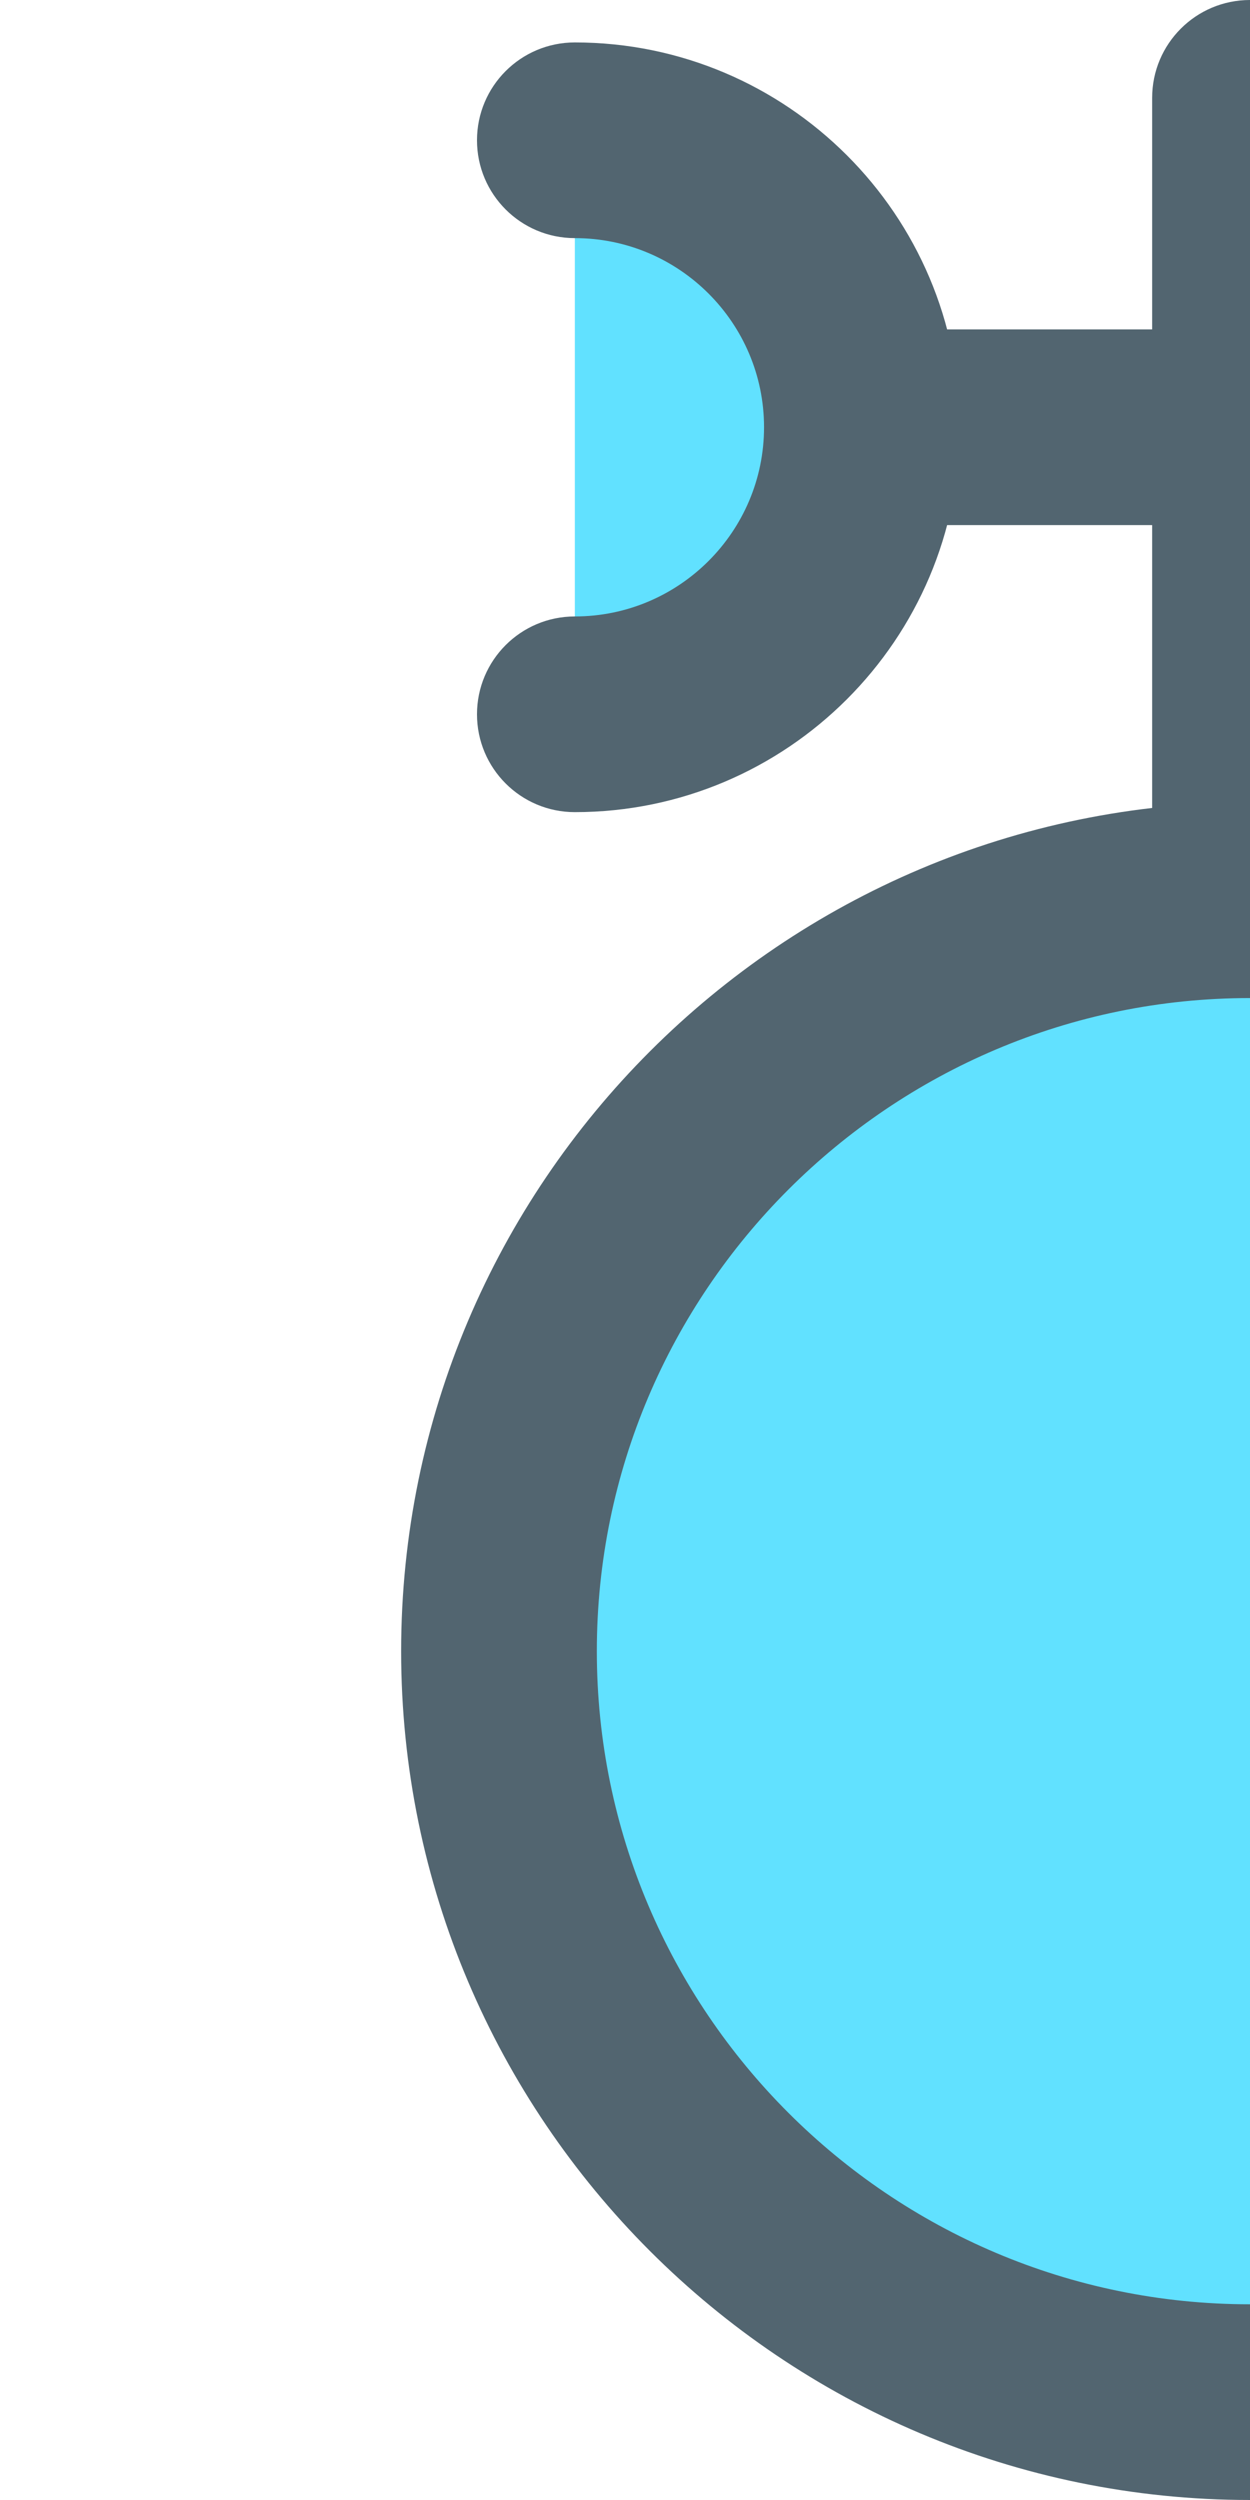<?xml version="1.0" encoding="UTF-8" standalone="no"?>
<svg
   xmlns:dc="http://purl.org/dc/elements/1.1/"
   xmlns:cc="http://creativecommons.org/ns#"
   xmlns:rdf="http://www.w3.org/1999/02/22-rdf-syntax-ns#"
   xmlns:svg="http://www.w3.org/2000/svg"
   xmlns="http://www.w3.org/2000/svg"
   xmlns:sodipodi="http://sodipodi.sourceforge.net/DTD/sodipodi-0.dtd"
   xmlns:inkscape="http://www.inkscape.org/namespaces/inkscape"
   version="1.1"
   id="Layer_1"
   x="0px"
   y="0px"
   viewBox="0 0 251.565 503.131"
   xml:space="preserve"
   width="251.566"
   height="503.131"
   sodipodi:docname="symbol-part-1.svg"
   inkscape:version="1.0.2 (1.0.2+r75+1)"><sodipodi:namedview
   pagecolor="#ffffff"
   bordercolor="#666666"
   borderopacity="1"
   objecttolerance="10"
   gridtolerance="10"
   guidetolerance="10"
   inkscape:pageopacity="0"
   inkscape:pageshadow="2"
   inkscape:window-width="1391"
   inkscape:window-height="839"
   id="namedview33"
   showgrid="false"
   inkscape:zoom="0.64144751"
   inkscape:cx="212.75372"
   inkscape:cy="284.69635"
   inkscape:window-x="49"
   inkscape:window-y="24"
   inkscape:window-maximized="1"
   inkscape:current-layer="Layer_1" /><defs
   id="defs61"><clipPath
     clipPathUnits="userSpaceOnUse"
     id="clipPath39"><rect
       style="fill:#ff6600"
       id="rect41"
       width="252.942"
       height="504.73"
       x="-1.377"
       y="-1.599" /></clipPath><clipPath
     clipPathUnits="userSpaceOnUse"
     id="clipPath43"><rect
       style="fill:#ff6600"
       id="rect45"
       width="252.942"
       height="504.73"
       x="-1.377"
       y="-1.599" /></clipPath><clipPath
     clipPathUnits="userSpaceOnUse"
     id="clipPath47"><rect
       style="fill:#ff6600"
       id="rect49"
       width="252.942"
       height="504.73"
       x="-1.377"
       y="-1.599" /></clipPath><clipPath
     clipPathUnits="userSpaceOnUse"
     id="clipPath51"><rect
       style="fill:#ff6600"
       id="rect53"
       width="252.942"
       height="504.73"
       x="-1.377"
       y="-1.599" /></clipPath><clipPath
     clipPathUnits="userSpaceOnUse"
     id="clipPath55"><rect
       style="fill:#ff6600"
       id="rect57"
       width="252.942"
       height="504.73"
       x="-1.377"
       y="-1.599" /></clipPath><clipPath
     clipPathUnits="userSpaceOnUse"
     id="clipPath59"><rect
       style="fill:#ff6600"
       id="rect61"
       width="252.942"
       height="504.73"
       x="-1.377"
       y="-1.599" /></clipPath><clipPath
     clipPathUnits="userSpaceOnUse"
     id="clipPath63"><rect
       style="fill:#ff6600"
       id="rect65"
       width="252.942"
       height="504.73"
       x="-1.377"
       y="-1.599" /></clipPath><clipPath
     clipPathUnits="userSpaceOnUse"
     id="clipPath67"><rect
       style="fill:#ff6600"
       id="rect69"
       width="252.942"
       height="504.73"
       x="-1.377"
       y="-1.599" /></clipPath><clipPath
     clipPathUnits="userSpaceOnUse"
     id="clipPath71"><rect
       style="fill:#ff6600"
       id="rect73"
       width="252.942"
       height="504.73"
       x="-1.377"
       y="-1.599" /></clipPath><clipPath
     clipPathUnits="userSpaceOnUse"
     id="clipPath75"><rect
       style="fill:#ff6600"
       id="rect77"
       width="252.942"
       height="504.73"
       x="-1.377"
       y="-1.599" /></clipPath><clipPath
     clipPathUnits="userSpaceOnUse"
     id="clipPath79"><rect
       style="fill:#ff6600"
       id="rect81"
       width="252.942"
       height="504.73"
       x="-1.377"
       y="-1.599" /></clipPath><clipPath
     clipPathUnits="userSpaceOnUse"
     id="clipPath83"><rect
       style="fill:#ff6600"
       id="rect85"
       width="252.942"
       height="504.73"
       x="-1.377"
       y="-1.599" /></clipPath><clipPath
     clipPathUnits="userSpaceOnUse"
     id="clipPath87"><rect
       style="fill:#ff6600"
       id="rect89"
       width="252.942"
       height="504.73"
       x="-1.377"
       y="-1.599" /></clipPath><clipPath
     clipPathUnits="userSpaceOnUse"
     id="clipPath91"><rect
       style="fill:#ff6600"
       id="rect93"
       width="252.942"
       height="504.73"
       x="-1.377"
       y="-1.599" /></clipPath><clipPath
     clipPathUnits="userSpaceOnUse"
     id="clipPath95"><rect
       style="fill:#ff6600"
       id="rect97"
       width="252.942"
       height="504.73"
       x="-1.377"
       y="-1.599" /></clipPath><clipPath
     clipPathUnits="userSpaceOnUse"
     id="clipPath99"><rect
       style="fill:#ff6600"
       id="rect101"
       width="252.942"
       height="504.73"
       x="-1.377"
       y="-1.599" /></clipPath><clipPath
     clipPathUnits="userSpaceOnUse"
     id="clipPath103"><rect
       style="fill:#ff6600"
       id="rect105"
       width="252.942"
       height="504.73"
       x="-1.377"
       y="-1.599" /></clipPath><clipPath
     clipPathUnits="userSpaceOnUse"
     id="clipPath107"><rect
       style="fill:#ff6600"
       id="rect109"
       width="252.942"
       height="504.73"
       x="-1.377"
       y="-1.599" /></clipPath><clipPath
     clipPathUnits="userSpaceOnUse"
     id="clipPath111"><rect
       style="fill:#ff6600"
       id="rect113"
       width="252.942"
       height="504.73"
       x="-1.377"
       y="-1.599" /></clipPath><clipPath
     clipPathUnits="userSpaceOnUse"
     id="clipPath115"><rect
       style="fill:#ff6600"
       id="rect117"
       width="252.942"
       height="504.73"
       x="-1.377"
       y="-1.599" /></clipPath><clipPath
     clipPathUnits="userSpaceOnUse"
     id="clipPath119"><rect
       style="fill:#ff6600"
       id="rect121"
       width="252.942"
       height="504.73"
       x="-1.377"
       y="-1.599" /></clipPath><clipPath
     clipPathUnits="userSpaceOnUse"
     id="clipPath123"><rect
       style="fill:#ff6600"
       id="rect125"
       width="252.942"
       height="504.73"
       x="-1.377"
       y="-1.599" /></clipPath><clipPath
     clipPathUnits="userSpaceOnUse"
     id="clipPath127"><rect
       style="fill:#ff6600"
       id="rect129"
       width="252.942"
       height="504.73"
       x="-1.377"
       y="-1.599" /></clipPath><clipPath
     clipPathUnits="userSpaceOnUse"
     id="clipPath131"><rect
       style="fill:#ff6600"
       id="rect133"
       width="252.942"
       height="504.73"
       x="-1.377"
       y="-1.599" /></clipPath><clipPath
     clipPathUnits="userSpaceOnUse"
     id="clipPath135"><rect
       style="fill:#ff6600"
       id="rect137"
       width="252.942"
       height="504.73"
       x="-1.377"
       y="-1.599" /></clipPath></defs>
<circle
   style="fill:#61e1ff"
   cx="251.565"
   cy="332.312"
   r="151.158"
   id="circle2"
   clip-path="url(#clipPath135)" />
<path
   style="fill:#49c3e8"
   d="m 251.565,181.169 c 83.48,0 151.142,67.663 151.142,151.142 0,83.464 -67.663,151.127 -151.142,151.127"
   id="path4"
   clip-path="url(#clipPath131)" />
<path
   style="fill:#526570"
   d="m 251.565,503.131 c -94.2,0 -170.835,-76.635 -170.835,-170.819 0,-94.2 76.635,-170.835 170.835,-170.835 94.2,0 170.835,76.634 170.835,170.835 0,94.184 -76.635,170.819 -170.835,170.819 z m 0,-302.269 c -72.476,0 -131.45,58.967 -131.45,131.45 0,72.468 58.967,131.434 131.45,131.434 72.483,0 131.45,-58.959 131.45,-131.434 0,-72.475 -58.974,-131.45 -131.45,-131.45 z"
   id="path6"
   clip-path="url(#clipPath127)" />
<path
   style="fill:#526570"
   d="m 251.565,199.546 c -10.878,0 -19.692,-8.814 -19.692,-19.692 V 19.692 C 231.873,8.814 240.687,0 251.565,0 c 10.878,0 19.692,8.814 19.692,19.692 v 160.154 c 10e-4,10.878 -8.814,19.7 -19.692,19.7 z"
   id="path8"
   clip-path="url(#clipPath123)" />
<path
   style="fill:#526570"
   d="M 325.734,105.677 H 177.396 c -10.878,0 -19.692,-8.814 -19.692,-19.692 0,-10.878 8.814,-19.692 19.692,-19.692 h 148.338 c 10.878,0 19.692,8.814 19.692,19.692 0,10.878 -8.814,19.692 -19.692,19.692 z"
   id="path10"
   clip-path="url(#clipPath119)" />
<path
   style="fill:#61e1ff"
   d="m 115.688,28.231 c 31.909,0 57.769,25.844 57.769,57.754 0,31.91 -25.86,57.769 -57.769,57.769"
   id="path12"
   clip-path="url(#clipPath115)" />
<path
   style="fill:#526570"
   d="m 115.688,163.446 c -10.878,0 -19.692,-8.814 -19.692,-19.692 0,-10.878 8.814,-19.692 19.692,-19.692 21,0 38.077,-17.085 38.077,-38.077 0,-20.984 -17.077,-38.061 -38.077,-38.061 -10.878,0 -19.692,-8.814 -19.692,-19.692 0,-10.878 8.814,-19.692 19.692,-19.692 42.709,0 77.462,34.737 77.462,77.446 0,42.715 -34.753,77.46 -77.462,77.46 z"
   id="path14"
   clip-path="url(#clipPath111)" />
<path
   style="fill:#49c3e8"
   d="m 387.442,143.754 c -31.909,0 -57.769,-25.86 -57.769,-57.769 0,-31.909 25.86,-57.754 57.769,-57.754"
   id="path16"
   clip-path="url(#clipPath107)" />
<path
   style="fill:#526570"
   d="m 387.442,163.446 c -42.709,0 -77.462,-34.745 -77.462,-77.462 0,-42.709 34.753,-77.446 77.462,-77.446 10.878,0 19.692,8.814 19.692,19.692 0,10.878 -8.814,19.692 -19.692,19.692 -20.984,0 -38.077,17.077 -38.077,38.061 0,20.992 17.093,38.077 38.077,38.077 10.878,0 19.692,8.814 19.692,19.692 0,10.878 -8.814,19.694 -19.692,19.694 z"
   id="path18"
   clip-path="url(#clipPath103)" />
<g
   id="g26"
   clip-path="url(#clipPath99)">
	<circle
   style="fill:#61e1ff"
   cx="290.272"
   cy="330.335"
   r="8.365"
   id="circle20" />
	<circle
   style="fill:#61e1ff"
   cx="322.261"
   cy="330.335"
   r="8.365"
   id="circle22" />
	<path
   style="fill:#61e1ff"
   d="m 362.646,330.335 c 0,4.624 -3.757,8.365 -8.381,8.365 -4.6,0 -8.357,-3.749 -8.357,-8.365 0,-4.616 3.757,-8.365 8.357,-8.365 4.623,-0.001 8.381,3.741 8.381,8.365 z"
   id="path24" />
</g>
<g
   id="g28"
   clip-path="url(#clipPath95)">
</g>
<g
   id="g30"
   clip-path="url(#clipPath91)">
</g>
<g
   id="g32"
   clip-path="url(#clipPath87)">
</g>
<g
   id="g34"
   clip-path="url(#clipPath83)">
</g>
<g
   id="g36"
   clip-path="url(#clipPath79)">
</g>
<g
   id="g38"
   clip-path="url(#clipPath75)">
</g>
<g
   id="g40"
   clip-path="url(#clipPath71)">
</g>
<g
   id="g42"
   clip-path="url(#clipPath67)">
</g>
<g
   id="g44"
   clip-path="url(#clipPath63)">
</g>
<g
   id="g46"
   clip-path="url(#clipPath59)">
</g>
<g
   id="g48"
   clip-path="url(#clipPath55)">
</g>
<g
   id="g50"
   clip-path="url(#clipPath51)">
</g>
<g
   id="g52"
   clip-path="url(#clipPath47)">
</g>
<g
   id="g54"
   clip-path="url(#clipPath43)">
</g>
<g
   id="g56"
   clip-path="url(#clipPath39)">
</g>
</svg>
